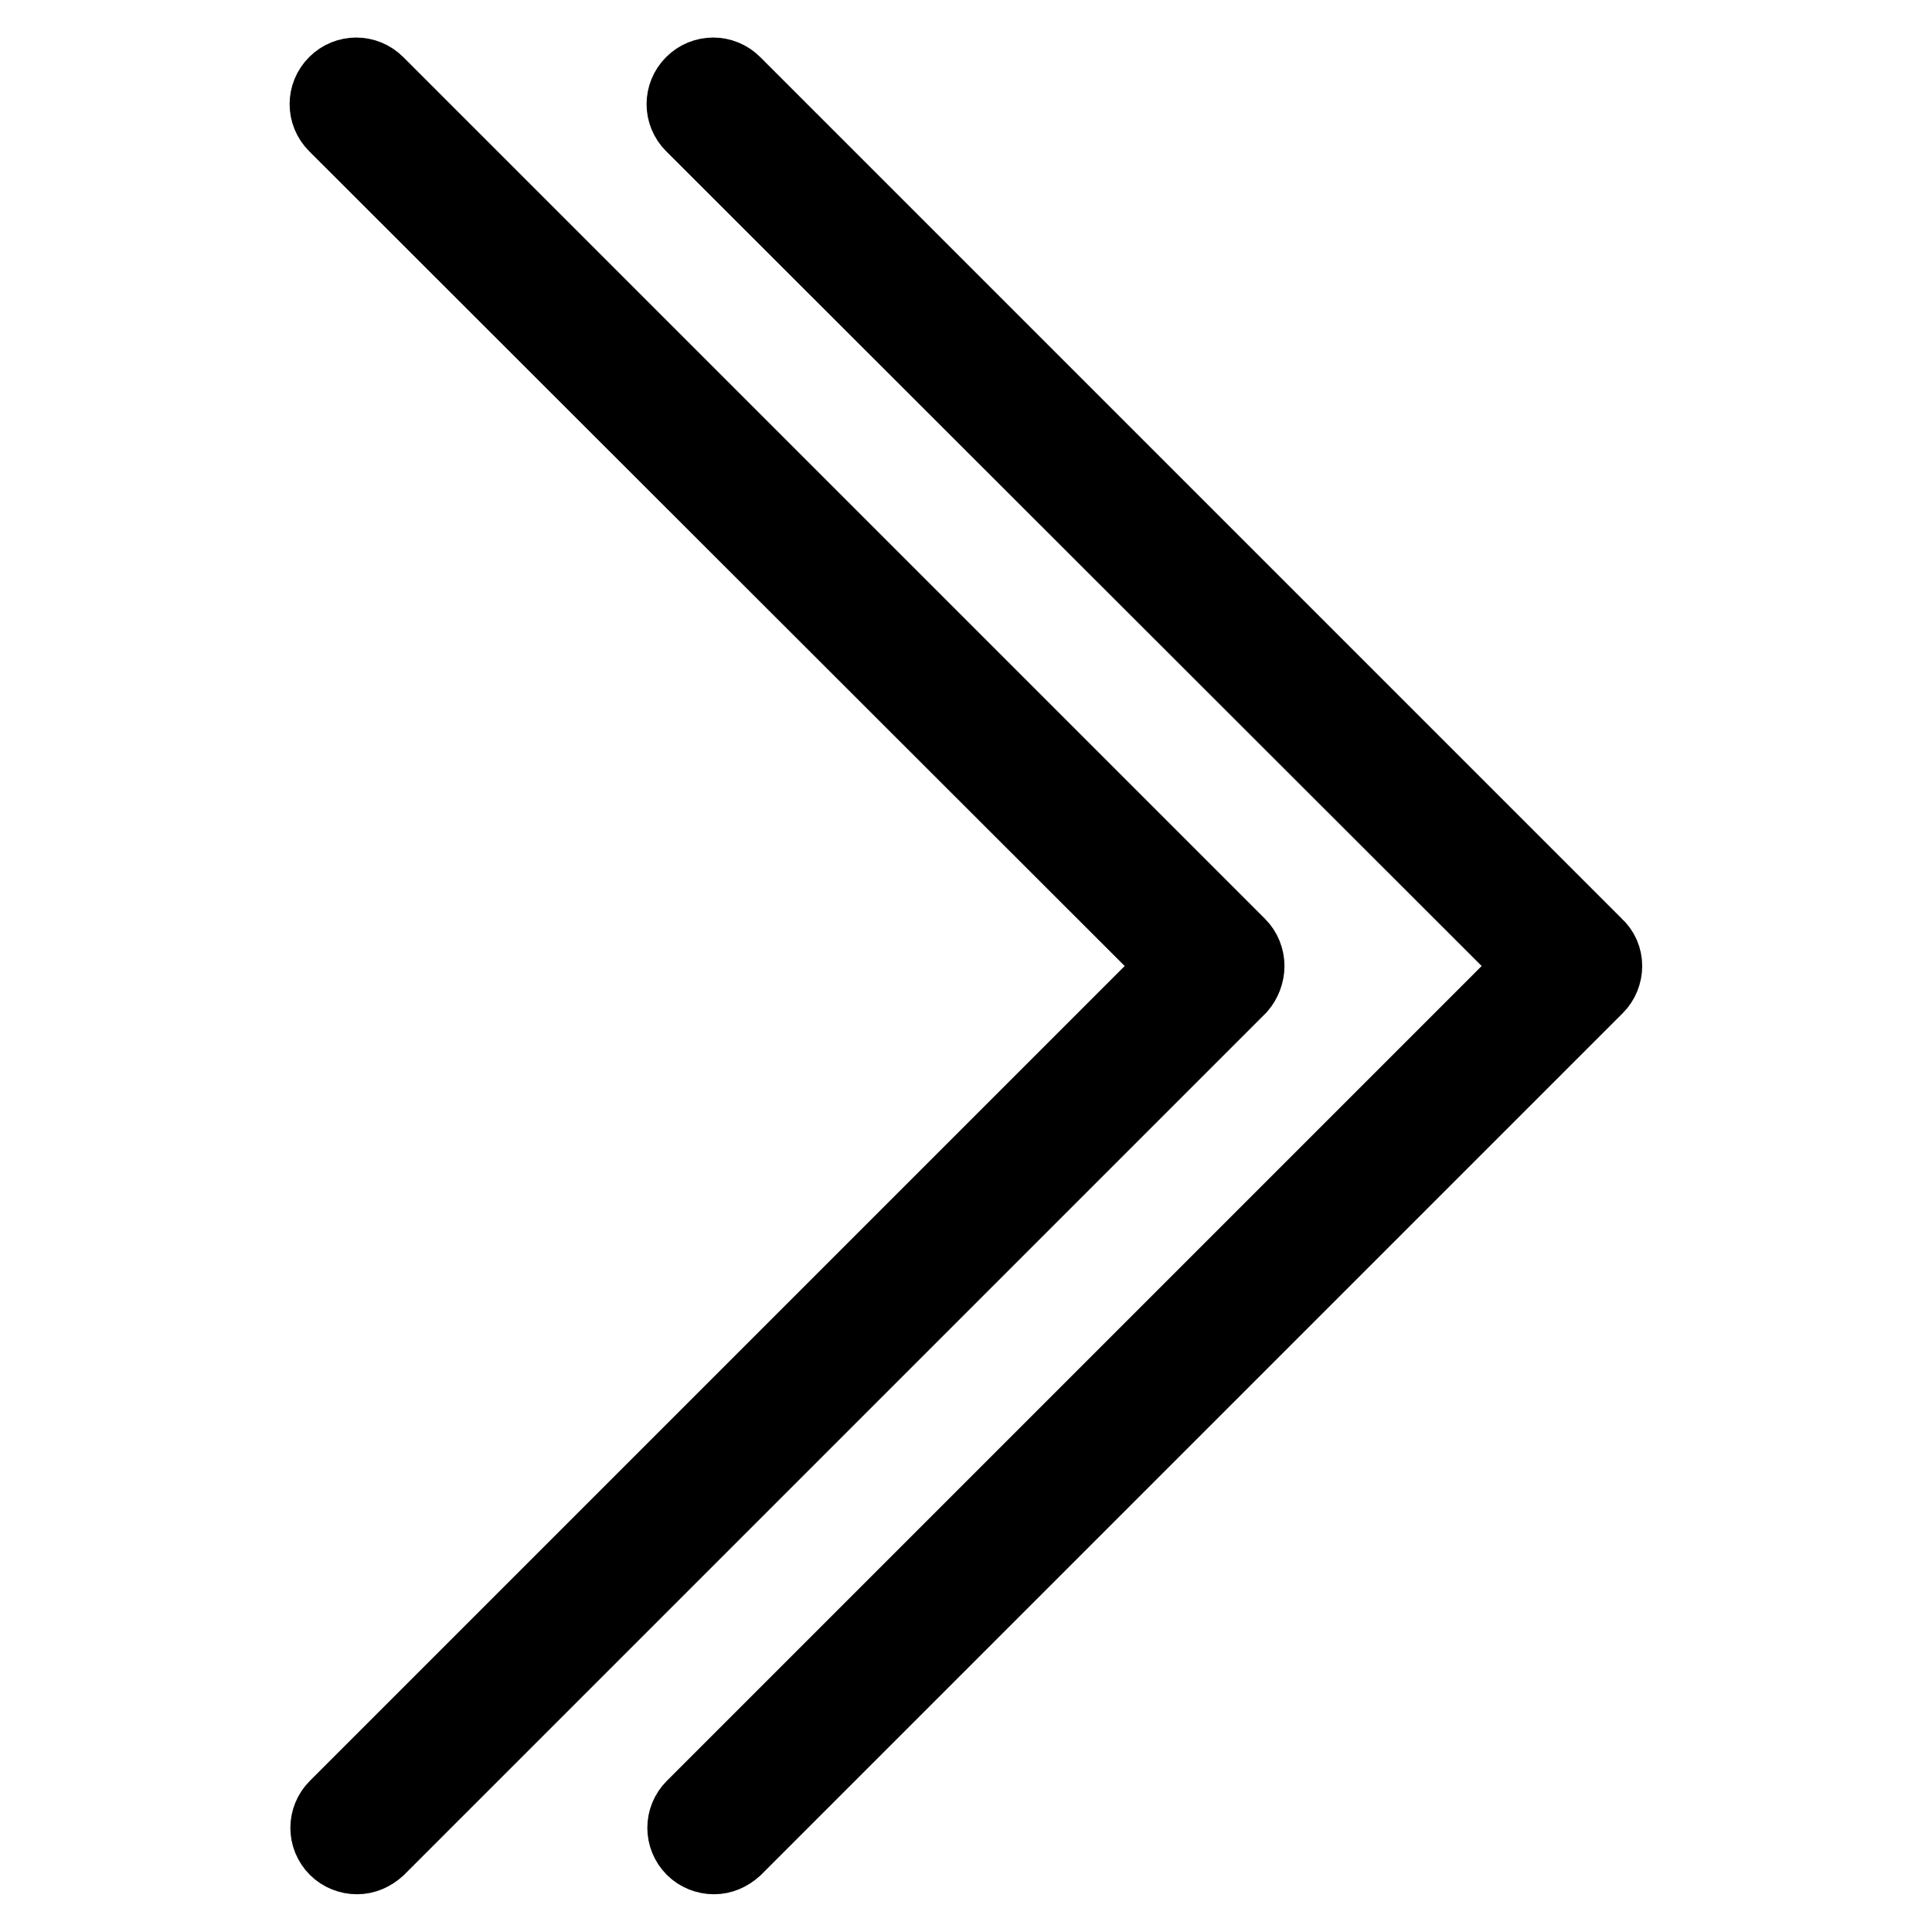<?xml version="1.0" encoding="utf-8"?>
<!-- Svg Vector Icons : http://www.onlinewebfonts.com/icon -->
<!DOCTYPE svg PUBLIC "-//W3C//DTD SVG 1.1//EN" "http://www.w3.org/Graphics/SVG/1.1/DTD/svg11.dtd">
<svg version="1.1" xmlns="http://www.w3.org/2000/svg" xmlns:xlink="http://www.w3.org/1999/xlink" x="0px" y="0px" viewBox="0 0 256 256" enable-background="new 0 0 256 256" xml:space="preserve">
<g> <path stroke-width="10" fill-opacity="0" stroke="#000000"  d="M211.4,125.3L97.2,11.1c-1.5-1.5-3.9-1.5-5.4,0c-1.5,1.5-1.5,3.9,0,5.4L203.4,128L91.9,239.5 c-1.5,1.5-1.5,3.9,0,5.4c0.7,0.7,1.7,1.1,2.7,1.1c1,0,1.9-0.4,2.7-1.1l114.2-114.2c0.7-0.7,1.1-1.7,1.1-2.7 C212.6,127,212.2,126,211.4,125.3z M165.2,128c0-1-0.4-2-1.1-2.7L49.9,11.1c-1.5-1.5-3.9-1.5-5.4,0c-1.5,1.5-1.5,3.9,0,5.4 L156.1,128L44.6,239.5c-1.5,1.5-1.5,3.9,0,5.4c0.7,0.7,1.7,1.1,2.7,1.1c1,0,1.9-0.4,2.7-1.1l114.2-114.2 C164.8,130,165.2,129,165.2,128z"/></g>
</svg>